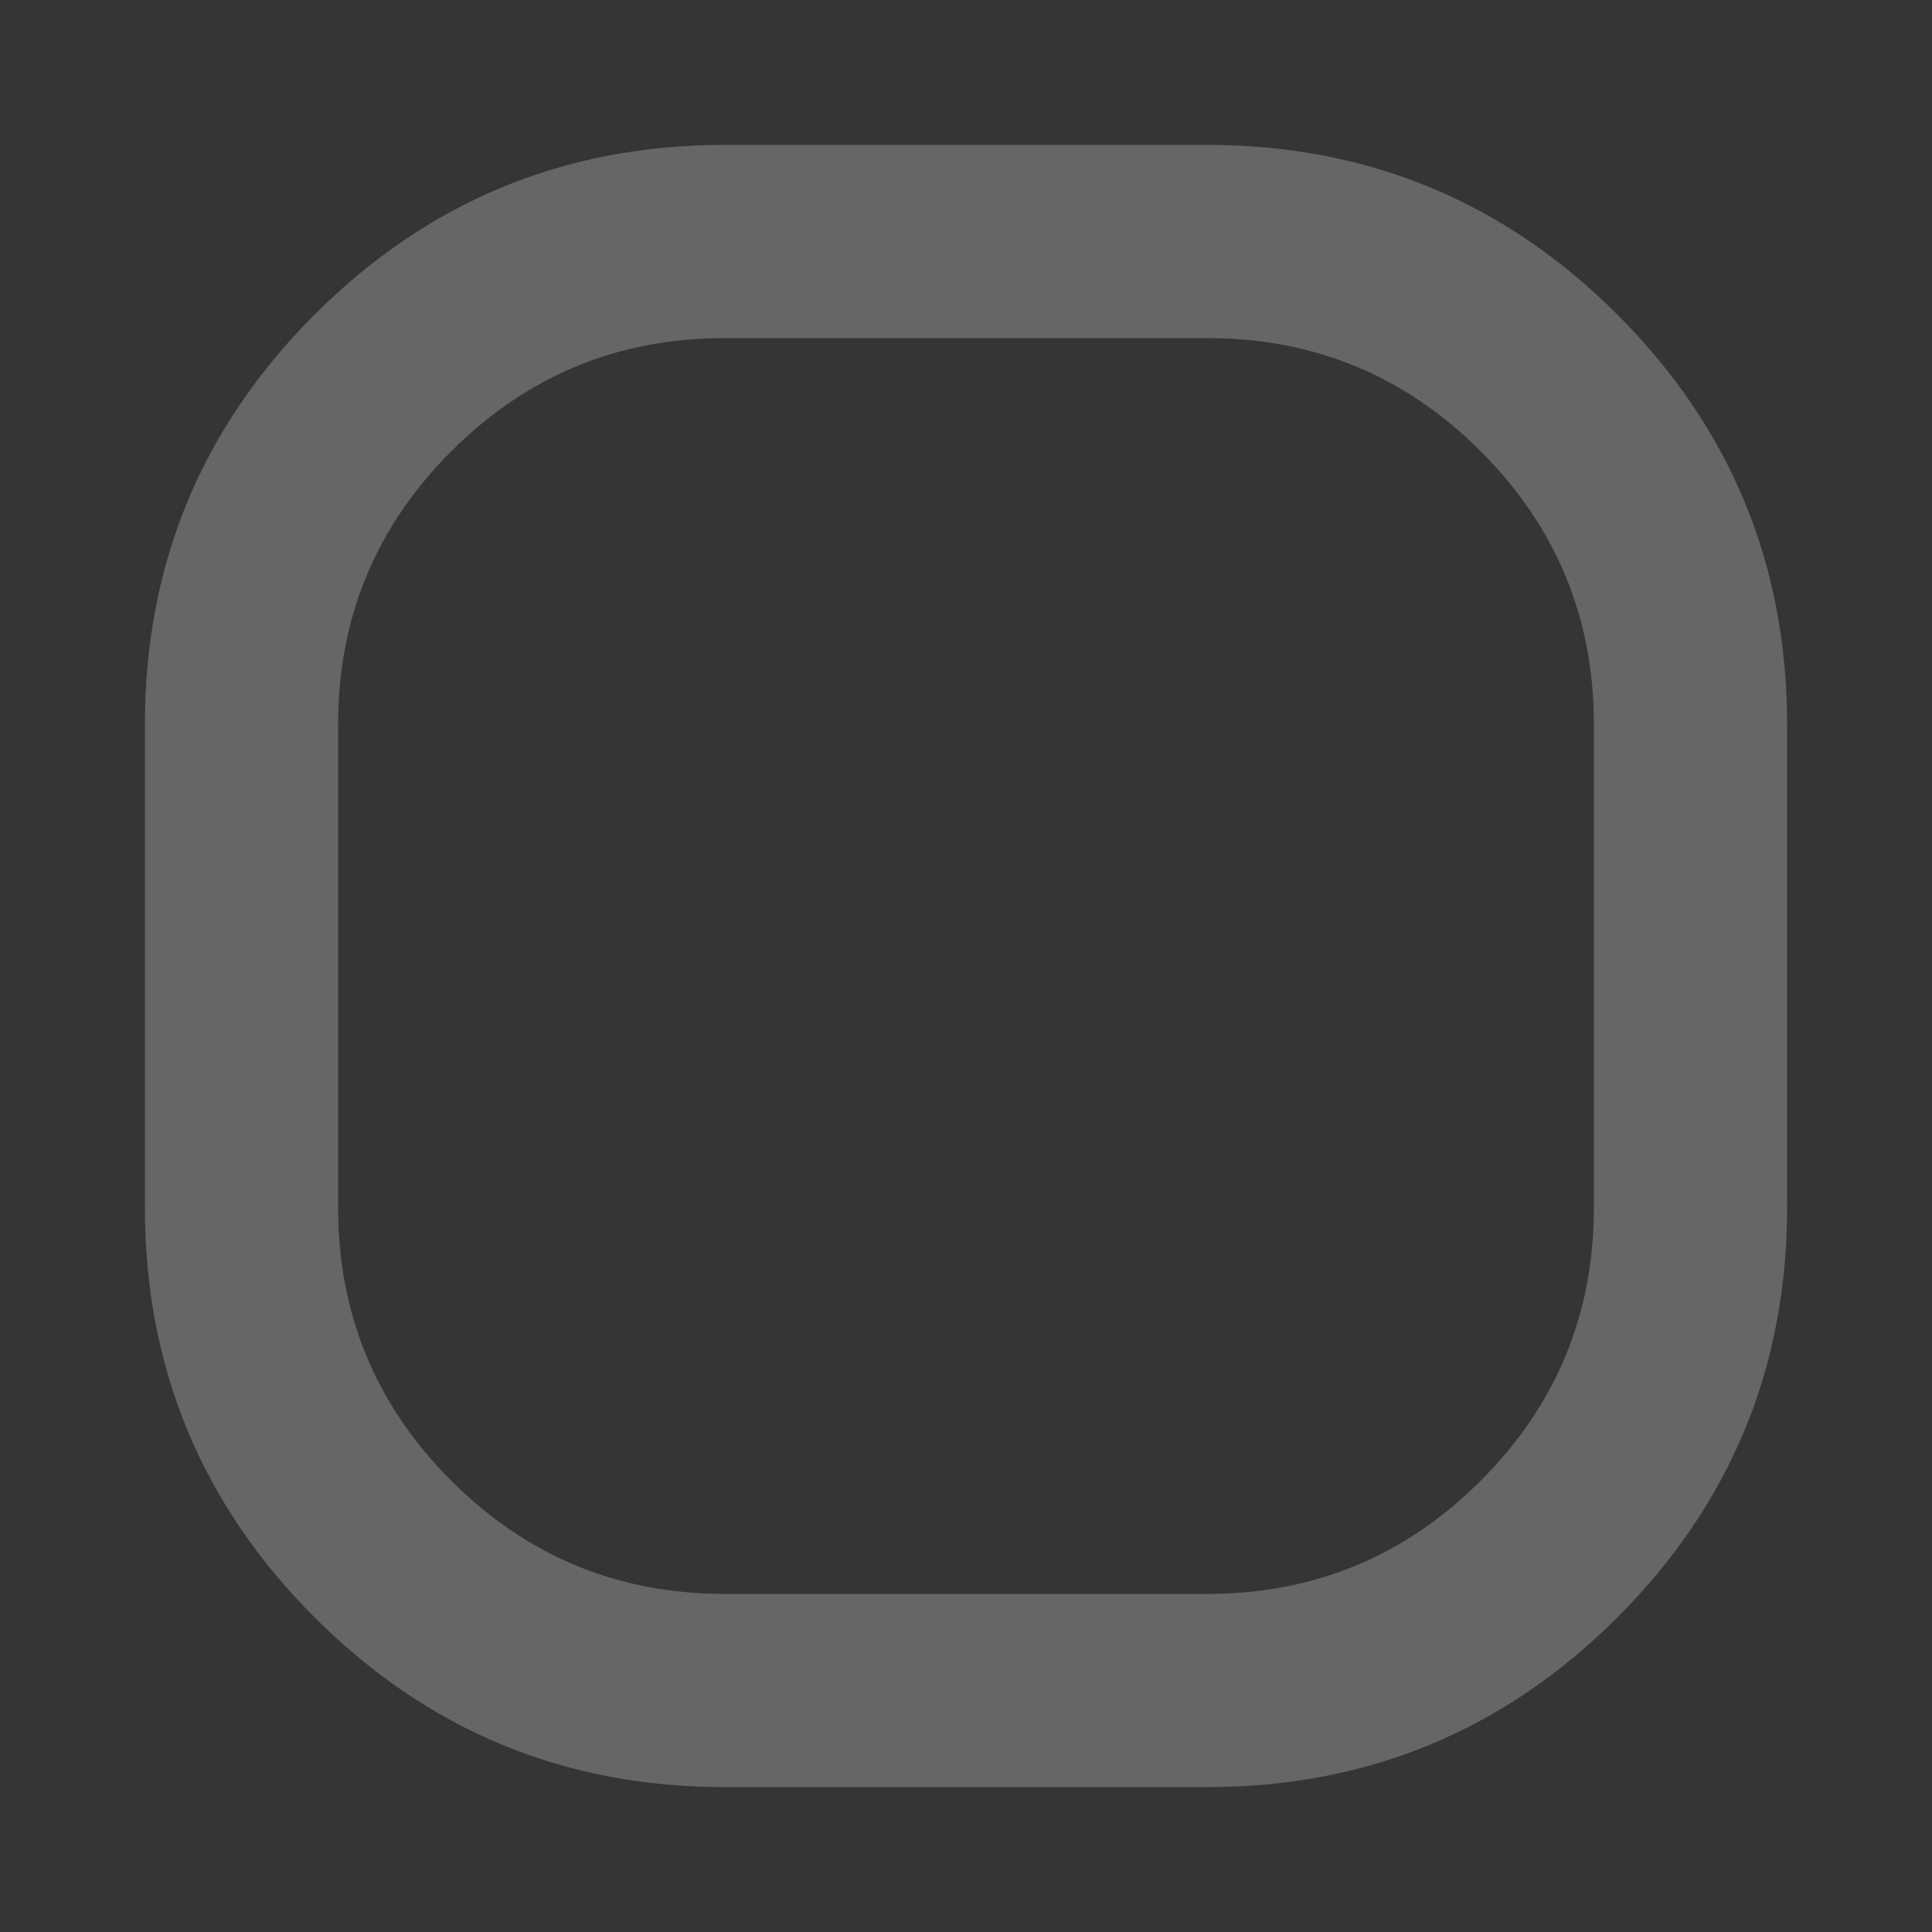 <svg xmlns="http://www.w3.org/2000/svg" xmlns:xlink="http://www.w3.org/1999/xlink" fill="none" version="1.1" width="12" height="12" viewBox="0 0 12 12"><rect x="0" y="0" width="12" height="12" fill="#333333" stroke="none"/><clipPath id="master_svg_0"><rect x="0" y="0" width="12" height="12" rx="0"/></clipPath><g clip-path="url(#master_svg_0)"><g><rect x="0" y="0" width="12" height="12" rx="0" fill="#FFFFFF" fill-opacity="0.01"/><path d="M0.9,4.5Q0.9,3.009,1.954,1.954Q3.009,0.9,4.5,0.9L7.5,0.9Q8.991,0.9,10.046,1.954Q11.1,3.009,11.1,4.5L11.1,7.5Q11.1,8.991,10.046,10.046Q8.991,11.1,7.5,11.1L4.5,11.1Q3.009,11.1,1.954,10.046Q0.9,8.991,0.9,7.5L0.9,4.5ZM2.1,4.5L2.1,7.5Q2.1,8.494,2.803,9.197Q3.506,9.9,4.5,9.9L7.5,9.9Q8.494,9.9,9.197,9.197Q9.9,8.494,9.9,7.5L9.9,4.5Q9.9,3.506,9.197,2.803Q8.494,2.1,7.5,2.1L4.5,2.1Q3.506,2.1,2.803,2.803Q2.1,3.506,2.1,4.5Z" fill="#666666" fill-opacity="1"/></g></g></svg>